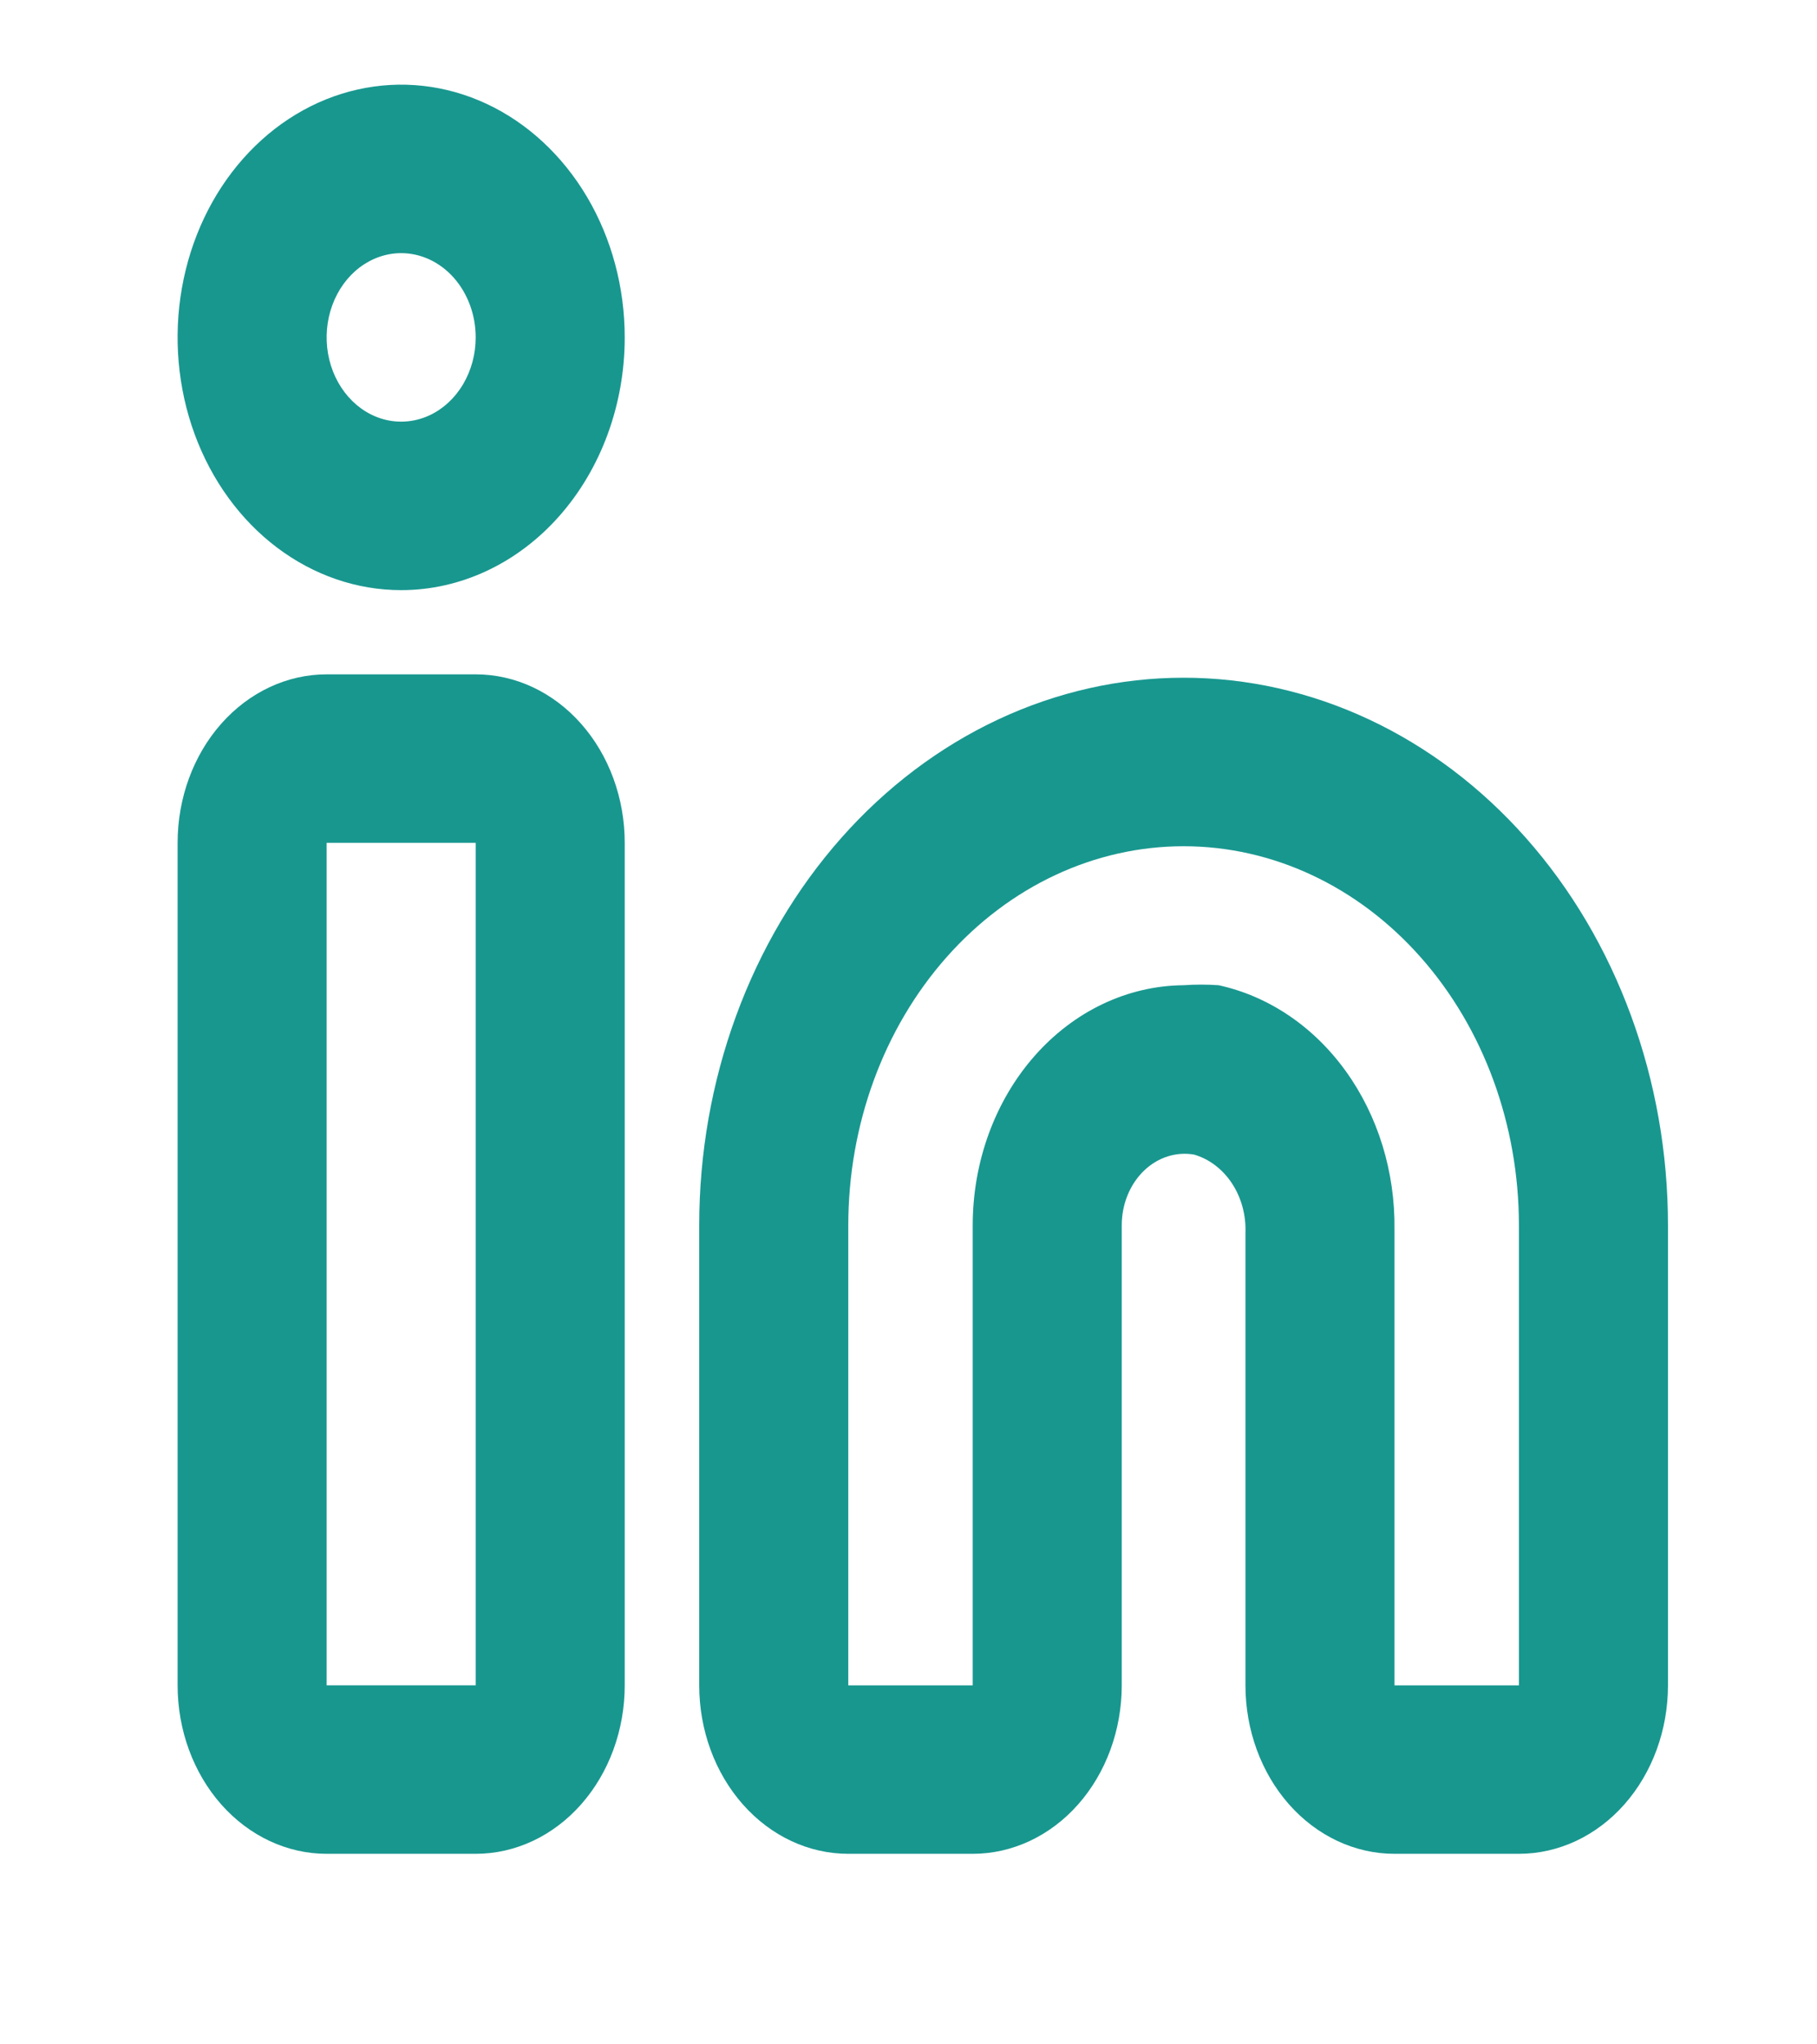 <svg width="56" height="63" viewBox="0 0 56 63" fill="none" xmlns="http://www.w3.org/2000/svg" preserveAspectRatio="none">
<path d="M46.813 57.128H42.978C41.76 57.128 40.592 56.581 39.73 55.607C38.869 54.633 38.385 53.313 38.385 51.936V37.994C38.405 37.447 38.259 36.909 37.971 36.47C37.682 36.03 37.269 35.716 36.8 35.58C36.527 35.533 36.249 35.553 35.983 35.638C35.718 35.723 35.472 35.871 35.261 36.073C35.045 36.281 34.871 36.539 34.752 36.831C34.633 37.122 34.572 37.44 34.572 37.761V51.936C34.572 53.313 34.088 54.633 33.227 55.607C32.366 56.581 31.197 57.128 29.979 57.128H26.144C24.925 57.128 23.757 56.581 22.896 55.607C22.034 54.633 21.55 53.313 21.55 51.936V37.761C21.55 35.544 21.936 33.35 22.687 31.303C23.437 29.255 24.537 27.395 25.923 25.828C27.309 24.261 28.955 23.018 30.766 22.17C32.577 21.322 34.518 20.885 36.479 20.885C38.439 20.885 40.38 21.322 42.191 22.17C44.002 23.018 45.648 24.261 47.034 25.828C48.421 27.395 49.52 29.255 50.27 31.303C51.021 33.35 51.407 35.544 51.407 37.761V51.936C51.407 53.313 50.923 54.633 50.062 55.607C49.2 56.581 48.032 57.128 46.813 57.128ZM36.479 30.361C36.838 30.336 37.199 30.336 37.558 30.361C39.1 30.697 40.488 31.635 41.479 33.012C42.47 34.388 43.001 36.115 42.978 37.89V51.936H46.813V37.761C46.813 34.662 45.725 31.69 43.786 29.5C41.848 27.308 39.22 26.078 36.479 26.078C33.738 26.078 31.109 27.308 29.171 29.5C27.233 31.69 26.144 34.662 26.144 37.761V51.936H29.979V37.761C29.979 35.807 30.662 33.933 31.88 32.547C33.097 31.161 34.751 30.375 36.479 30.361Z" fill="#18978F"/>
<path d="M14.661 57.128H10.067C8.849 57.128 7.681 56.581 6.819 55.607C5.958 54.633 5.474 53.312 5.474 51.935V25.973C5.474 24.596 5.958 23.276 6.819 22.302C7.681 21.328 8.849 20.781 10.067 20.781H14.661C15.879 20.781 17.047 21.328 17.908 22.302C18.77 23.276 19.254 24.596 19.254 25.973V51.935C19.254 53.312 18.77 54.633 17.908 55.607C17.047 56.581 15.879 57.128 14.661 57.128ZM10.067 25.973V51.935H14.661V25.973H10.067Z" fill="#18978F"/>
<path d="M12.364 18.186C11.001 18.186 9.669 17.729 8.536 16.873C7.403 16.018 6.52 14.801 5.998 13.378C5.477 11.955 5.34 10.389 5.606 8.878C5.872 7.367 6.528 5.979 7.492 4.89C8.455 3.801 9.683 3.059 11.02 2.759C12.356 2.458 13.742 2.612 15.001 3.202C16.259 3.791 17.335 4.79 18.093 6.07C18.85 7.351 19.254 8.857 19.254 10.398C19.254 12.463 18.528 14.444 17.236 15.905C15.944 17.366 14.191 18.186 12.364 18.186ZM12.364 7.801C11.91 7.801 11.466 7.954 11.088 8.239C10.71 8.524 10.416 8.93 10.242 9.404C10.068 9.878 10.023 10.4 10.111 10.904C10.2 11.408 10.419 11.87 10.74 12.233C11.061 12.596 11.47 12.844 11.916 12.944C12.361 13.044 12.823 12.992 13.243 12.796C13.662 12.6 14.021 12.267 14.273 11.84C14.526 11.413 14.661 10.911 14.661 10.398C14.661 9.709 14.418 9.049 13.988 8.562C13.557 8.075 12.973 7.801 12.364 7.801Z" fill="#18978F"/>
</svg>
